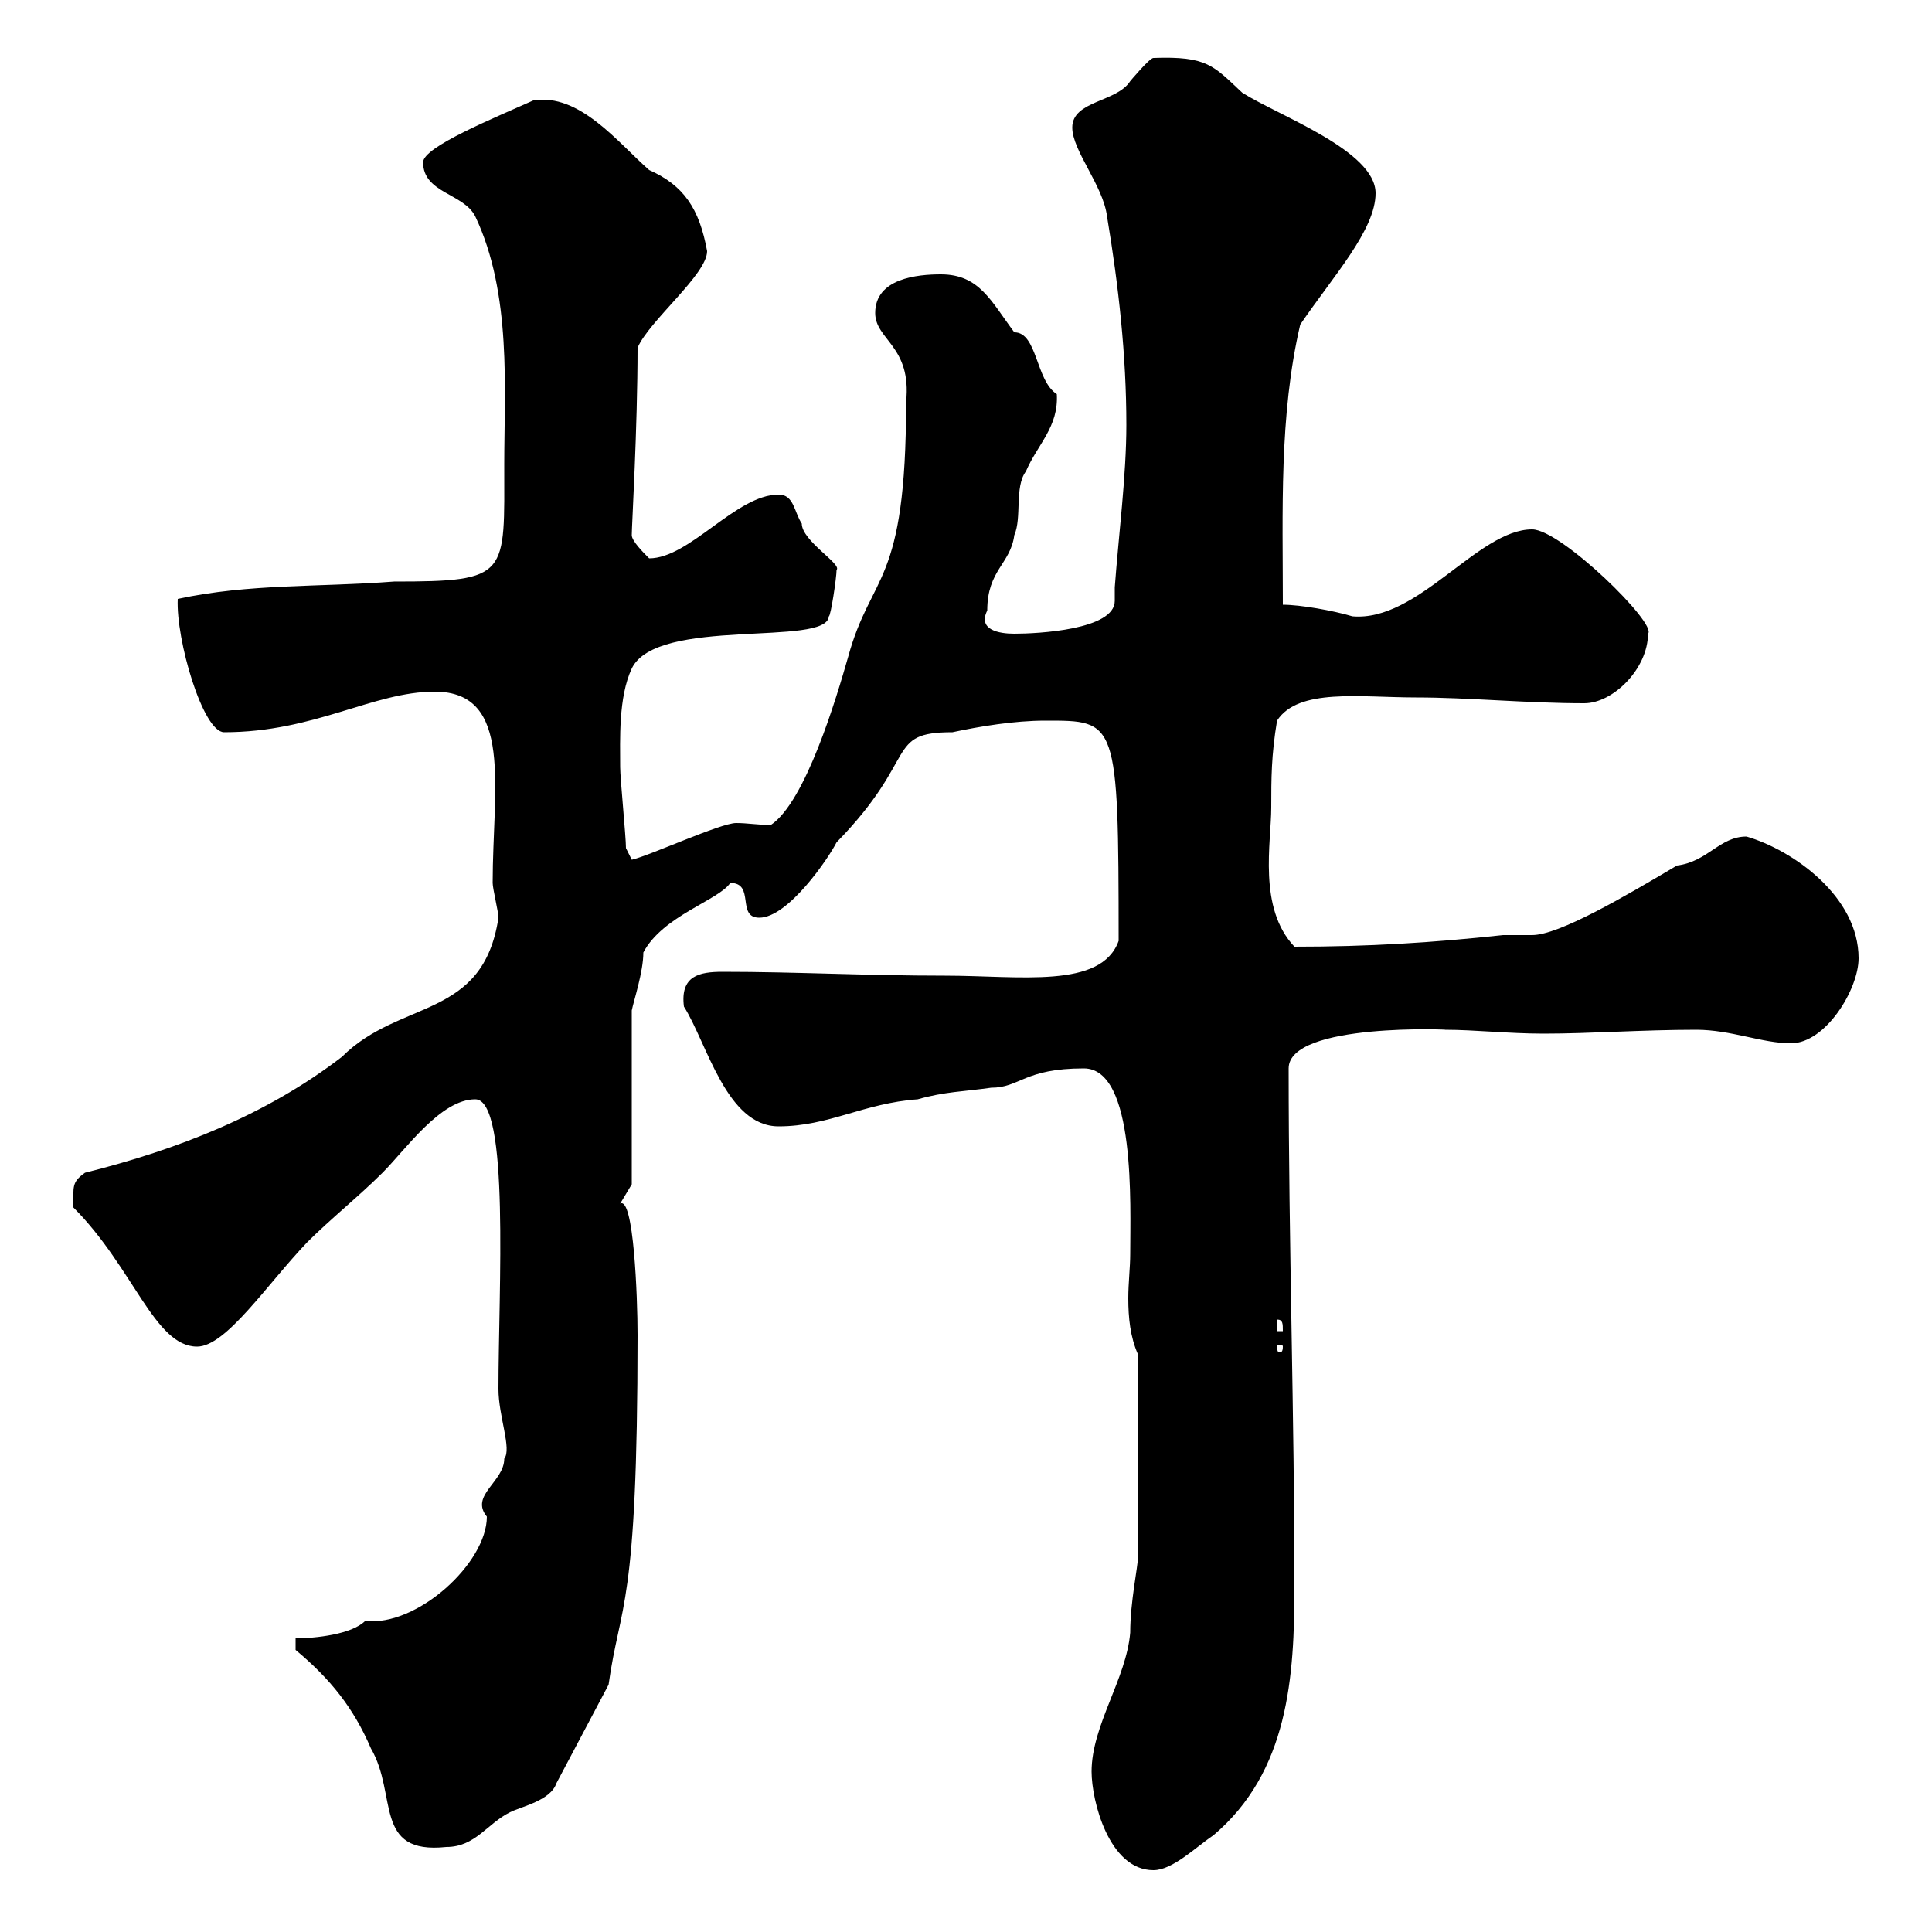 <svg xmlns="http://www.w3.org/2000/svg" xmlns:xlink="http://www.w3.org/1999/xlink" width="300" height="300"><path d="M169.50 275.10C169.50 279.60 172.20 290.40 179.10 290.40C182.10 290.40 185.70 286.80 188.40 285C200.10 275.10 201 260.40 201 246.30C201 219.90 200.10 193.20 200.10 165.90C200.10 158.70 225.90 159.90 224.40 159.90C228.90 159.90 234.30 160.50 239.70 160.50C246.90 160.50 255 159.90 263.40 159.90C268.80 159.90 273.60 162 278.10 162C283.50 162 288.60 153.60 288.60 148.80C288.60 139.20 278.40 132 271.20 129.90C267 129.90 265.20 133.80 260.40 134.40C252.30 139.20 242.10 145.20 237.90 145.20C236.40 145.20 234.90 145.20 233.40 145.20C222.30 146.40 212.40 147 201 147C195.30 141 197.40 130.80 197.40 125.40C197.40 120.90 197.40 117.30 198.30 111.90C201.60 106.80 211.20 108.30 219.90 108.30C228 108.30 237 109.20 246 109.20C250.50 109.20 255.90 103.80 255.90 98.40C257.40 96.90 242.40 82.20 237.90 82.20C229.50 82.20 220.20 96.60 210 95.70C207 94.80 201.90 93.90 199.20 93.90C199.20 79.50 198.60 64.50 201.90 50.40C207 42.90 213.60 35.70 213.60 30C213.60 23.40 198.60 18 192.90 14.40C188.40 10.20 187.50 8.70 179.10 9C178.50 9 175.50 12.60 175.50 12.60C173.40 15.90 166.50 15.60 166.50 19.80C166.50 23.40 171.30 28.80 171.90 33.60C173.70 44.40 174.90 55.20 174.90 66C174.90 73.80 173.70 83.10 173.10 91.20C173.10 91.80 173.10 92.40 173.10 93.30C173.10 97.80 161.10 98.40 157.50 98.40C155.10 98.40 151.80 97.80 153.30 94.80C153.30 88.50 156.90 87.60 157.50 83.10C158.70 80.40 157.50 75.60 159.30 73.20C161.10 69 164.40 66.30 164.10 61.20C160.80 59.10 161.10 51.60 157.50 51.60C153.90 46.80 152.10 42.60 146.10 42.60C142.50 42.60 135.90 43.20 135.90 48.60C135.90 52.80 141.60 53.70 140.70 62.40C140.70 91.20 135.30 88.80 131.70 102C129.90 108.30 125.10 124.50 119.70 128.10C117.60 128.10 116.10 127.80 114.30 127.80C111.90 127.80 100.80 132.90 98.10 133.50C98.10 133.50 97.20 131.70 97.20 131.70C97.20 129.90 96.30 120.90 96.30 119.10C96.30 114.90 96 108.30 98.10 103.80C102 95.70 128.40 100.50 128.70 95.70C129 95.70 129.90 89.70 129.90 88.50C130.80 87.60 124.50 84 124.50 81.30C123.30 79.50 123.30 76.80 120.90 76.80C114.30 76.80 107.10 86.70 100.80 86.70C99.90 85.80 98.10 84 98.10 83.10C98.10 81.60 99 66.60 99 54C100.80 49.80 109.80 42.60 109.80 39C108.60 32.40 106.20 28.80 100.80 26.40C96 22.20 90 14.40 82.80 15.60C76.80 18.30 65.70 22.80 65.70 25.20C65.70 30 72 30 73.80 33.60C79.50 45.60 78.30 60.60 78.30 72C78.30 89.40 79.20 90.30 61.20 90.30C49.50 91.20 38.70 90.60 27.60 93C27.30 99.30 31.50 113.70 34.80 113.70C48.90 113.70 57.90 107.40 67.50 107.40C79.80 107.40 76.50 122.40 76.50 137.10C76.50 138 77.40 141.60 77.40 142.50C75 158.40 62.10 155.10 53.10 164.10C41.40 173.10 27.60 178.50 13.20 182.10C11.10 183.60 11.40 184.20 11.40 187.50C20.70 196.80 24 209.10 30.60 209.10C35.10 209.10 41.40 199.50 47.70 192.90C51.30 189.30 55.80 185.70 59.40 182.10C63 178.50 68.40 170.70 73.80 170.70C79.20 170.70 77.40 200.40 77.40 215.70C77.40 219.90 79.50 225 78.30 226.50C78.30 230.10 72.90 232.20 75.60 235.50C75.60 242.70 64.80 252.60 56.70 251.70C54.60 253.80 48.90 254.40 45.90 254.40L45.90 256.20C51.30 260.70 54.90 265.20 57.60 271.50C61.80 278.70 57.90 288 69.30 286.80C73.80 286.80 75.60 283.20 79.20 281.40C81 280.50 85.50 279.60 86.40 276.90L94.50 261.60C96.30 248.70 99 250.20 99 207.30C99 201.30 98.40 185.70 96.30 186.90C96.30 186.90 98.10 183.90 98.10 183.90L98.10 156.90C98.40 155.40 99.90 150.90 99.90 147.90C102.90 142.20 111.60 139.80 113.40 137.10C117.30 137.10 114.30 142.50 117.90 142.50C122.40 142.50 128.70 133.20 129.90 130.80C142.80 117.60 137.40 113.70 147.90 113.70C152.10 112.80 157.50 111.90 162.30 111.90C173.40 111.90 173.70 111.60 173.70 146.10C171 153.60 158.40 151.50 146.70 151.50C134.40 151.50 123.60 150.90 112.20 150.90C108.60 150.90 105.60 151.50 106.20 156.30C109.80 162 112.80 174.90 120.90 174.90C128.70 174.90 134.10 171.30 142.50 170.70C146.70 169.50 149.70 169.50 153.90 168.90C158.40 168.90 159 165.90 168.30 165.90C176.40 165.90 175.50 187.20 175.50 194.70C175.50 196.80 175.20 199.20 175.20 201.60C175.20 204.60 175.50 207.60 176.70 210.30L176.70 241.80C176.70 243.30 175.50 248.70 175.50 253.50C174.90 260.70 169.50 267.90 169.50 275.10ZM199.20 209.10C199.20 210 198.90 210 198.60 210C198.60 210 198.30 210 198.30 209.10C198.30 208.80 198.60 208.80 198.60 208.80C198.90 208.80 199.20 208.80 199.20 209.10ZM198.30 204.90C199.20 204.90 199.20 205.50 199.20 206.70L198.30 206.70Z"/></svg>